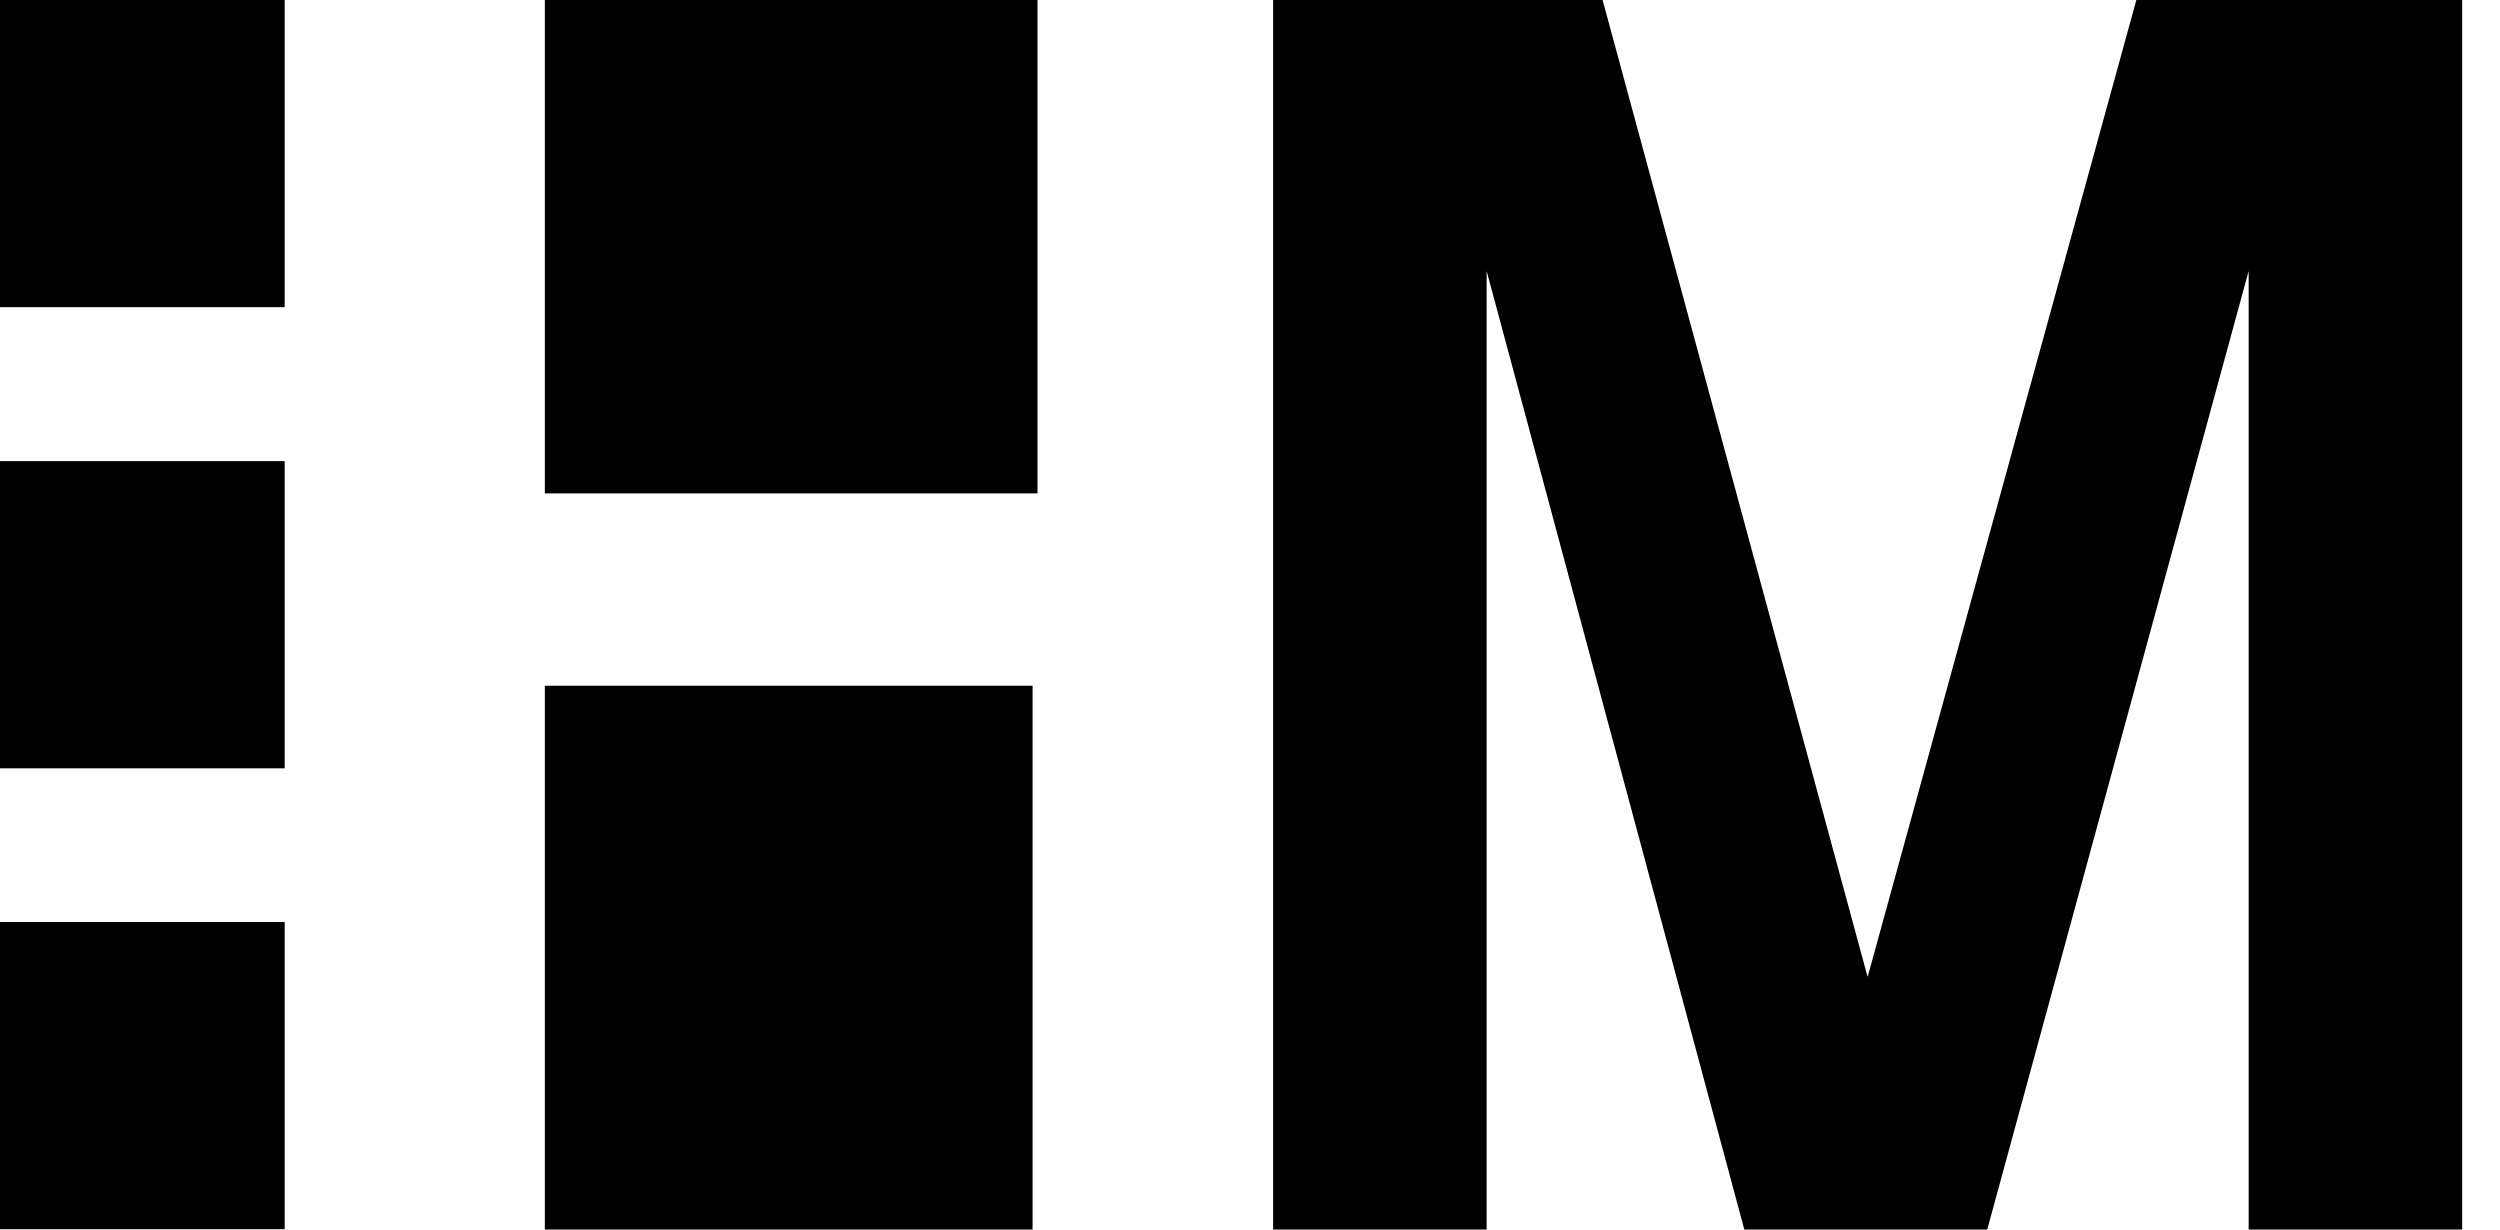 <svg width="61" height="30" viewBox="0 0 61 30" fill="none" xmlns="http://www.w3.org/2000/svg">
<path fill-rule="evenodd" clip-rule="evenodd" d="M13.294 0H25.315V12.039H13.294V0ZM45.57 23.838L39.103 0H31.064V30H36.274V6.612L42.561 30H48.489L54.867 6.612V30H60.077V0H52.127L45.57 23.838ZM25.195 16.732H13.294V30H25.195V16.732ZM0 22.496H6.946V29.992H0V22.496ZM6.946 0H0V7.496H6.946V0ZM0 11.252H6.946V18.748H0V11.252Z" fill="black"/>
</svg>
